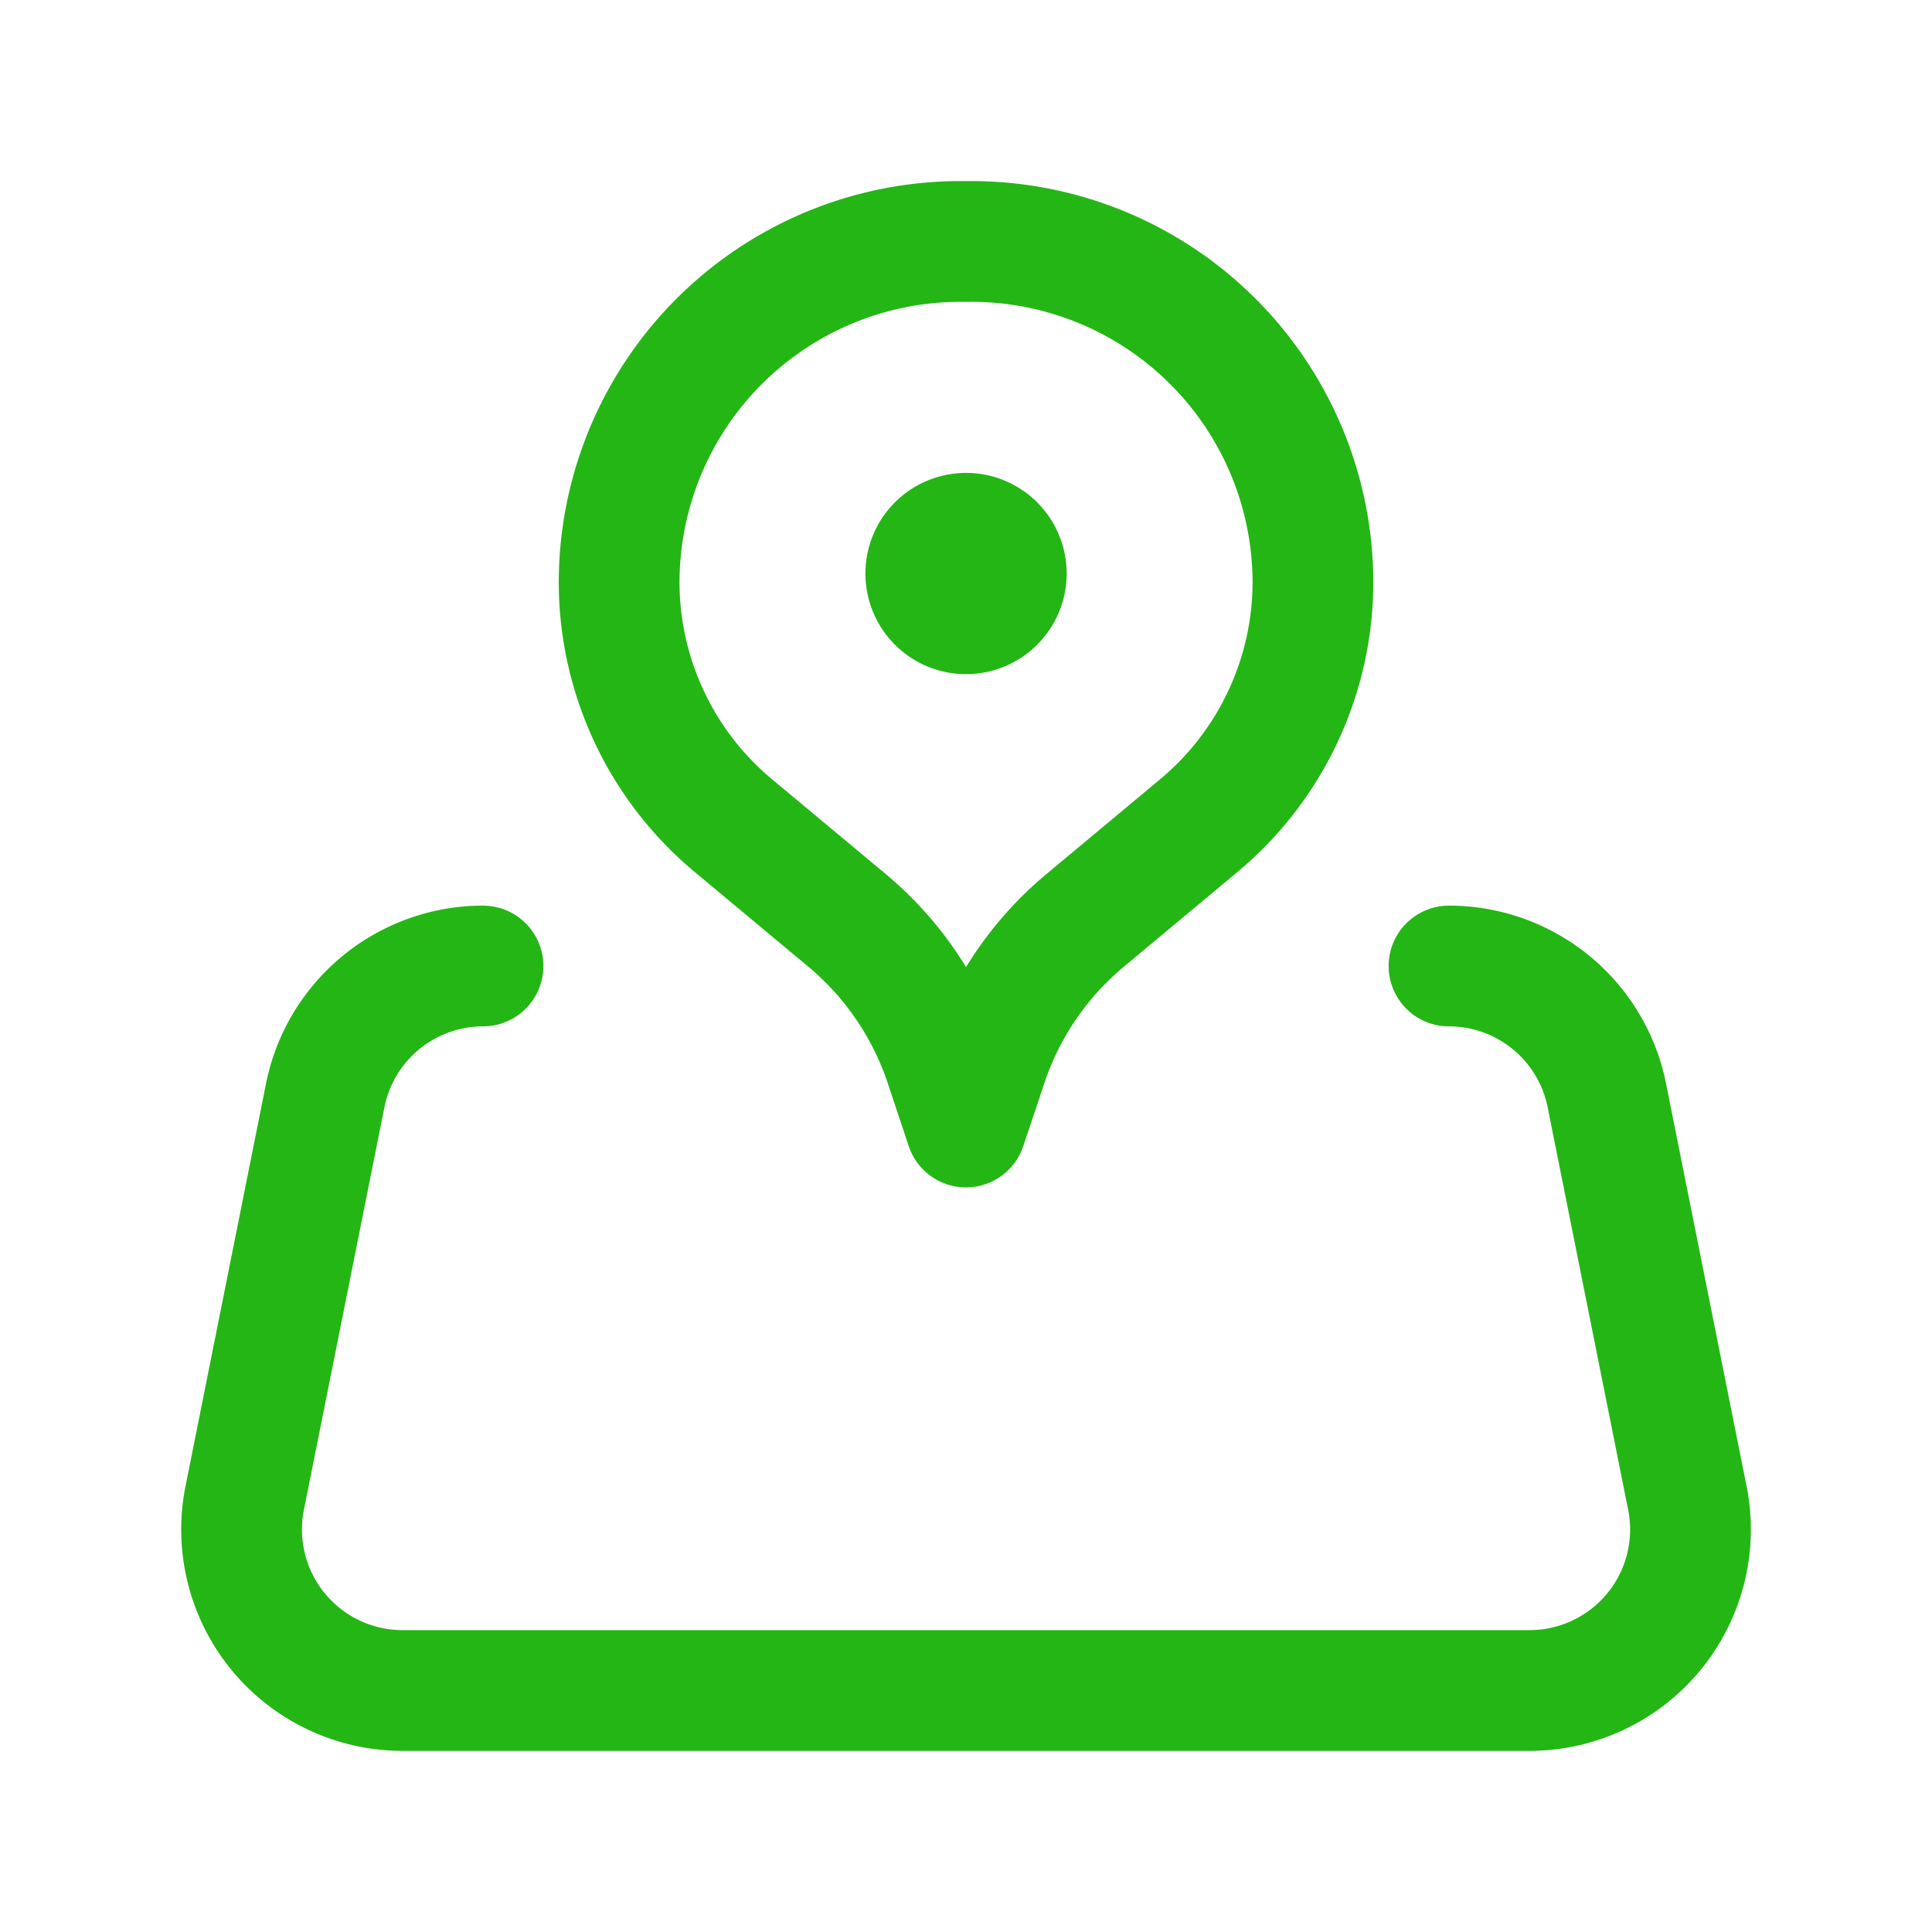 <svg id="Pin_Location_Map" data-name="Pin, Location, Map" xmlns="http://www.w3.org/2000/svg" width="24" height="24" viewBox="0 0 24 24">
  <g id="Groupe_1420" data-name="Groupe 1420">
    <path id="Tracé_7447" data-name="Tracé 7447" d="M12.354,6.771a.5.5,0,1,1-.707,0,.5.5,0,0,1,.707,0" fill="none" stroke="#24b615" stroke-linecap="round" stroke-linejoin="round" stroke-width="1.5"/>
    <path id="Tracé_7448" data-name="Tracé 7448" d="M16.31,7.227h0a3.945,3.945,0,0,1-1.419,3.03l-1.413,1.178a3.949,3.949,0,0,0-1.216,1.783L12,14l-.261-.783a3.954,3.954,0,0,0-1.216-1.783L9.11,10.256a3.942,3.942,0,0,1-1.419-3.03h0v.022A4.241,4.241,0,0,1,12,3a4.242,4.242,0,0,1,4.31,4.249" fill="none" stroke="#24b615" stroke-linecap="round" stroke-linejoin="round" stroke-width="1.5"/>
    <path id="Tracé_7449" data-name="Tracé 7449" d="M6,12A2,2,0,0,0,4.04,13.608l-1,5A2,2,0,0,0,5,21H19a2,2,0,0,0,1.961-2.392l-1-5A2,2,0,0,0,18,12" fill="none" stroke="#24b615" stroke-linecap="round" stroke-linejoin="round" stroke-width="1.5"/>
  </g>
  <path id="Tracé_7450" data-name="Tracé 7450" d="M0,0H24V24H0Z" fill="none"/>
</svg>
